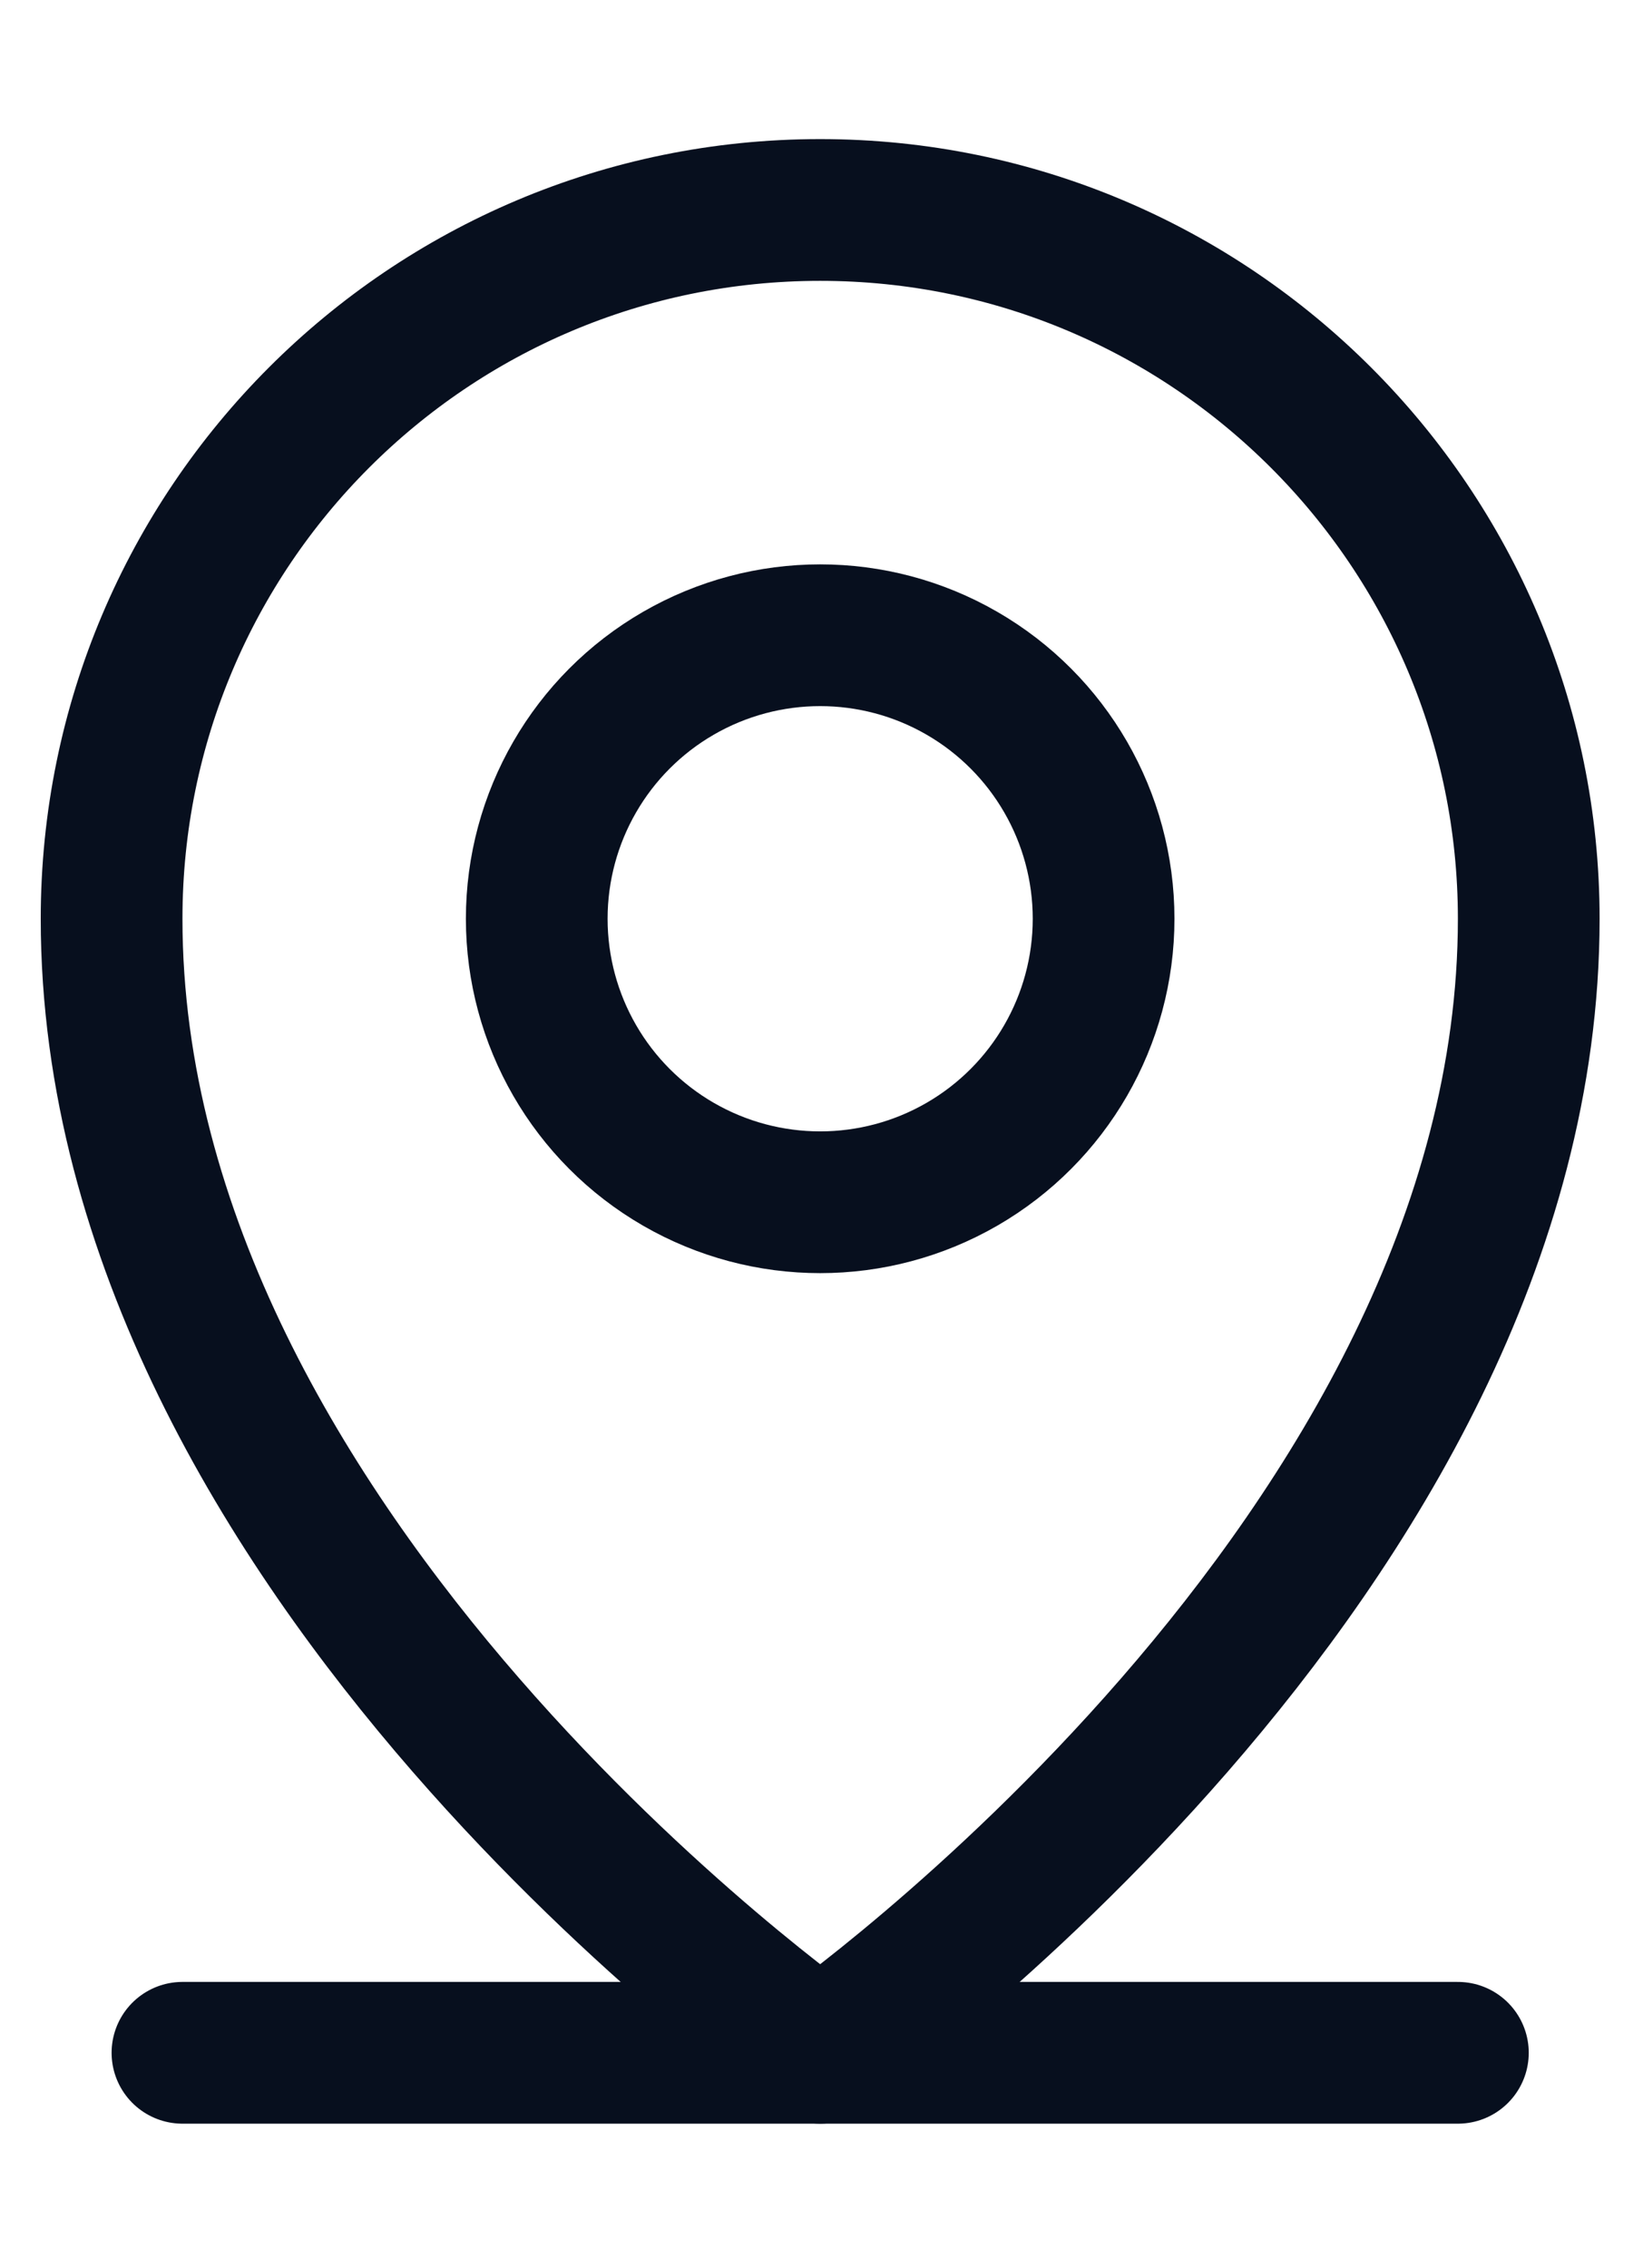 <?xml version="1.0" encoding="utf-8"?>
<!-- Generator: Adobe Illustrator 28.0.0, SVG Export Plug-In . SVG Version: 6.00 Build 0)  -->
<svg version="1.1" id="Layer_1" xmlns="http://www.w3.org/2000/svg" xmlns:xlink="http://www.w3.org/1999/xlink" x="0px" y="0px"
	 viewBox="0 0 185.5 256" style="enable-background:new 0 0 185.5 256;" xml:space="preserve">
<style type="text/css">
	.st0{fill:none;stroke:#070F1E;stroke-width:16;stroke-linecap:round;stroke-linejoin:round;}
</style>
<line class="st0" x1="20.6" y1="231.7" x2="164.6" y2="231.7"/>
<circle class="st0" cx="92.6" cy="103.7" r="32"/>
<path class="st0" d="M172.6,103.7c0,72-80,128-80,128s-80-56-80-128c0-44.2,35.8-80,80-80S172.6,59.6,172.6,103.7z"/>
</svg>
